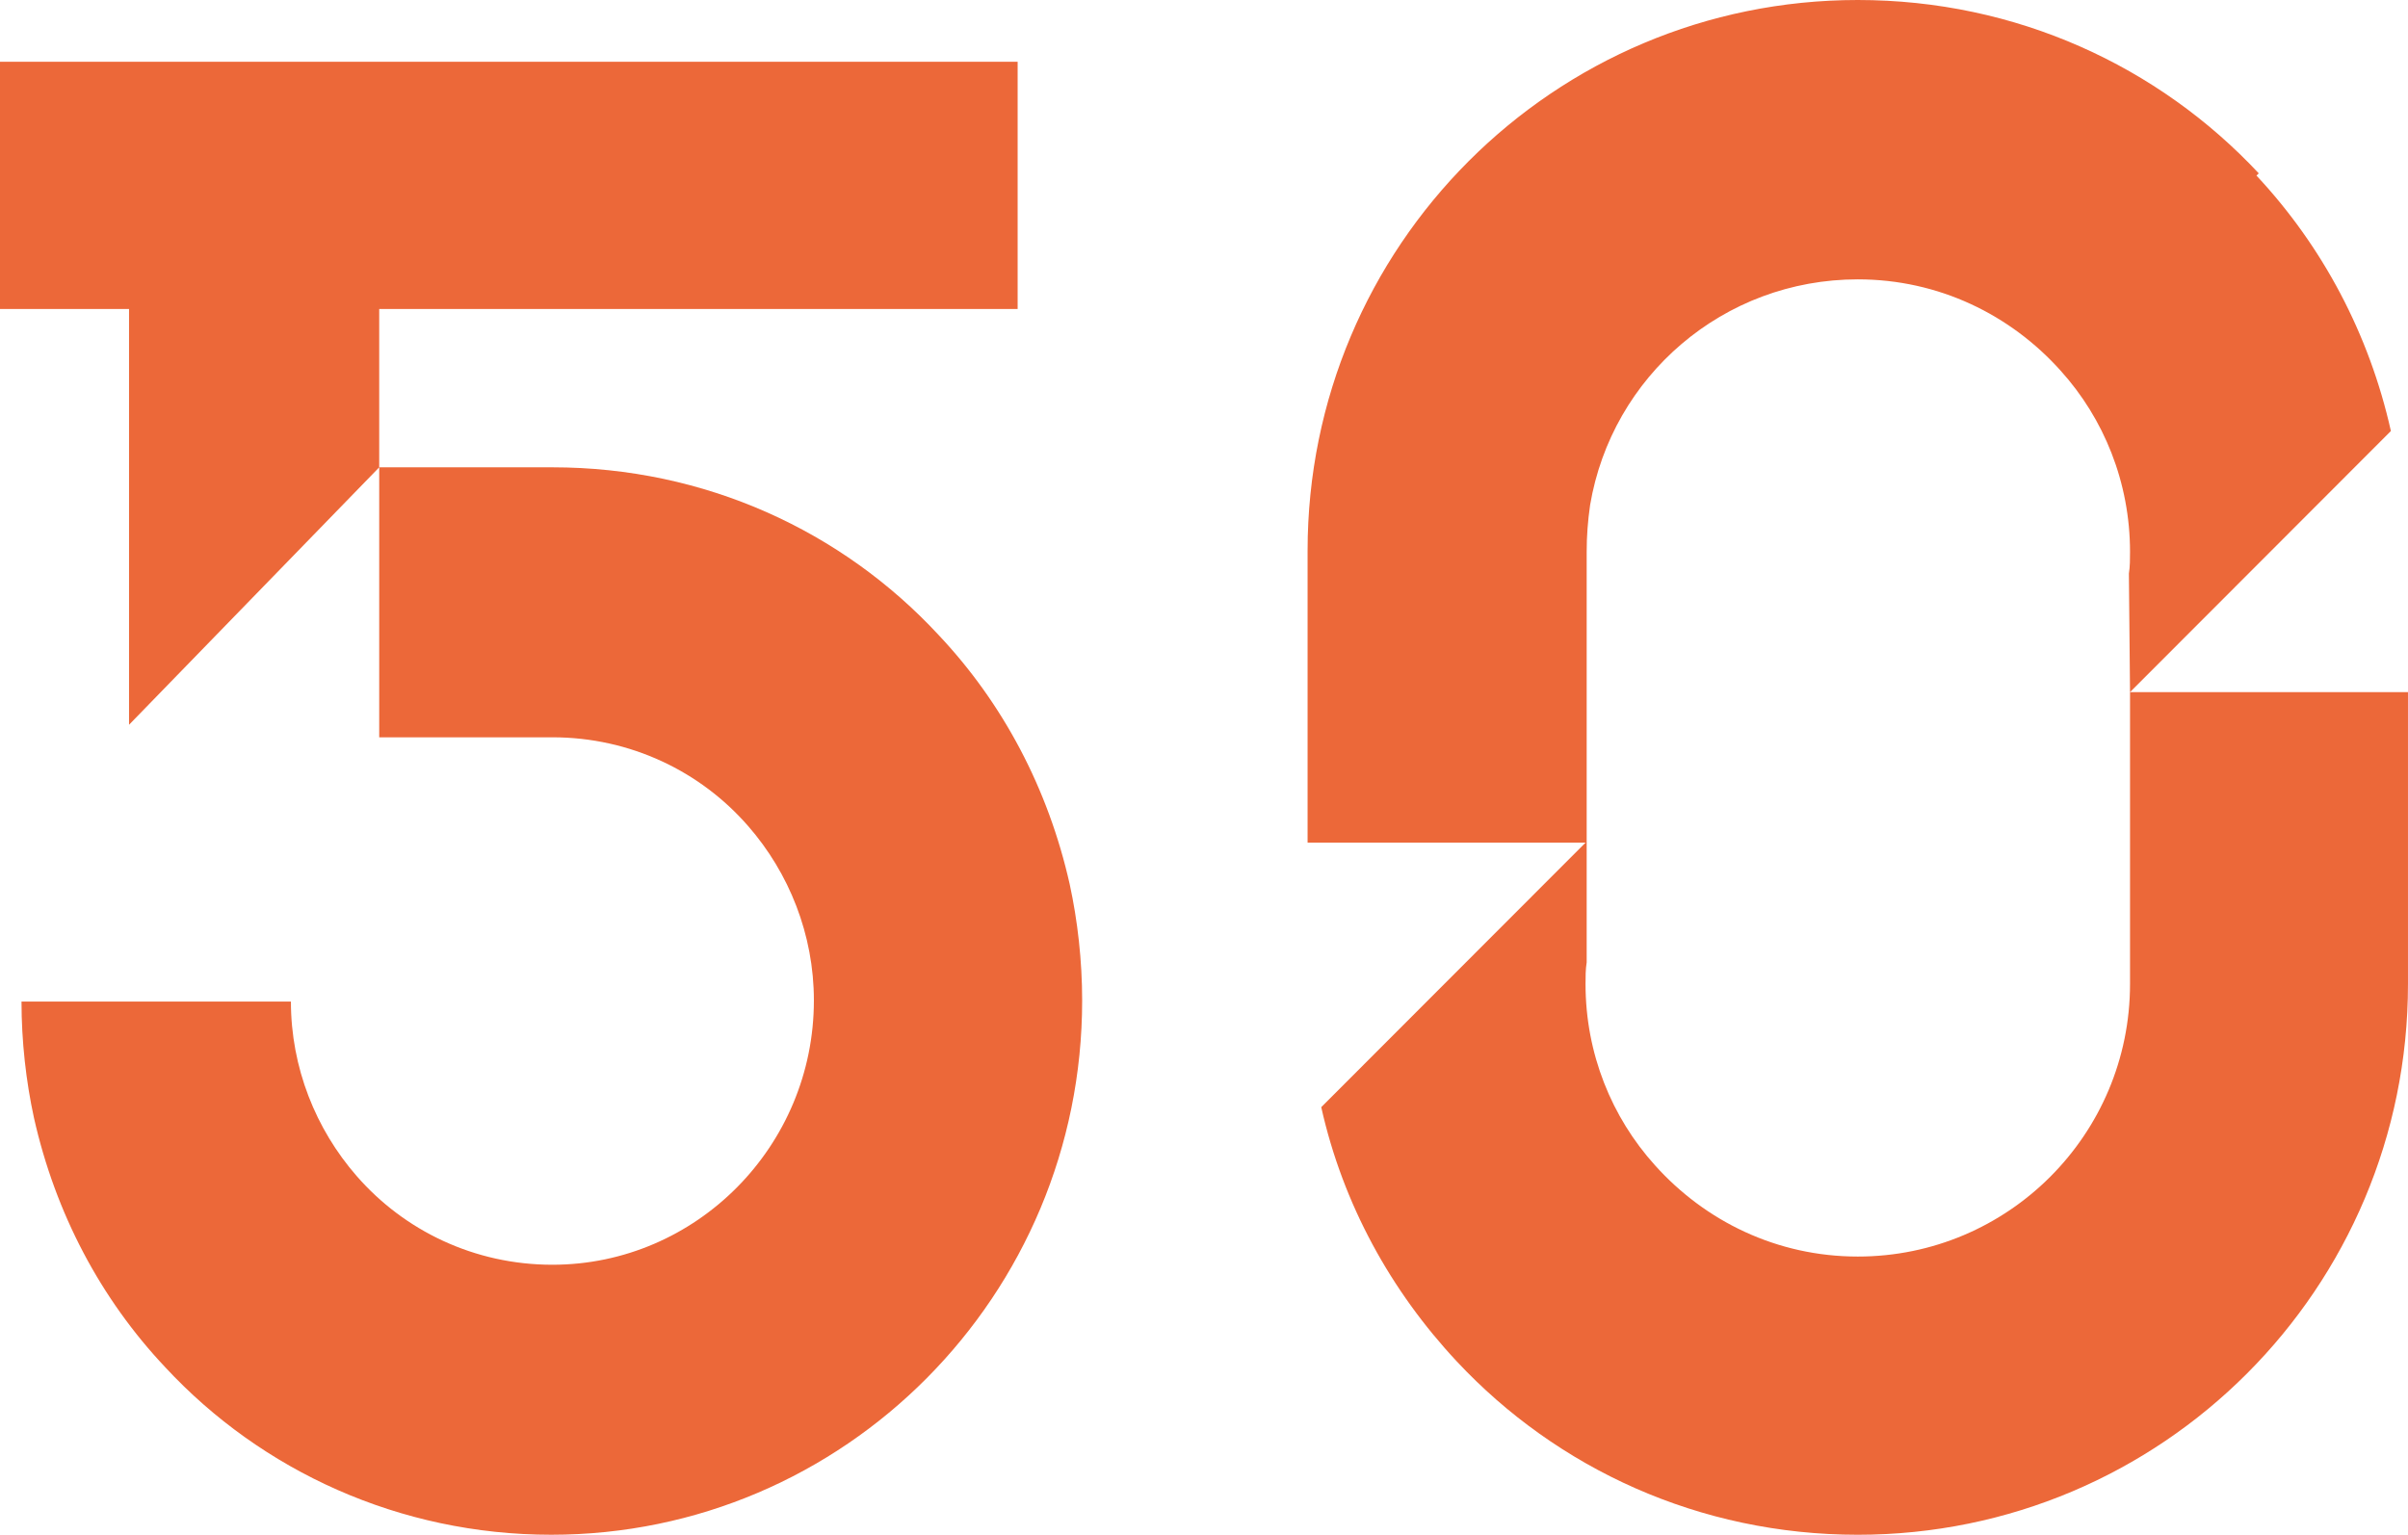 <svg width="160" height="102" viewBox="0 0 160 102" fill="none" xmlns="http://www.w3.org/2000/svg">
<path d="M141.53 45.998V65.398C141.53 75.401 133.432 83.51 123.441 83.51C118.067 83.51 113.298 81.16 109.968 77.447C107.092 74.264 105.351 70.021 105.351 65.398C105.351 64.944 105.351 64.413 105.427 63.958V56.002V36.678C105.427 35.617 105.502 34.632 105.654 33.571C107.092 25.007 114.509 18.566 123.441 18.566C128.815 18.566 133.583 20.915 136.913 24.628C139.79 27.811 141.53 32.055 141.53 36.678C141.53 37.132 141.53 37.663 141.455 38.117L141.53 45.998L148.645 38.875L158.863 28.645C157.425 22.204 154.322 16.369 149.932 11.67L150.083 11.519C143.423 4.395 133.962 0 123.441 0C103.232 0 86.883 16.369 86.883 36.602V56.002H105.351L98.085 63.276L87.791 73.582C89.229 80.024 92.408 85.783 96.798 90.481C103.459 97.605 112.92 102 123.441 102C143.65 102 159.999 85.632 159.999 65.398V45.998H141.53ZM109.968 77.447C109.968 77.371 109.968 77.371 109.968 77.447C109.968 77.371 109.968 77.371 109.968 77.447Z" fill="#EC6839"/>
<path d="M71.904 66.49C71.904 63.84 71.603 61.19 71.077 58.768C69.648 52.408 66.639 46.73 62.352 42.187C55.959 35.297 46.858 31.058 36.704 31.058H25.197V20.534H67.617V4.104H0V20.534H8.574V48.168L25.197 31.058V49.001H36.704C41.894 49.001 46.557 51.272 49.716 54.906C52.424 58.011 54.079 62.099 54.079 66.49C54.079 76.181 46.256 84.055 36.704 84.055C31.515 84.055 26.851 81.784 23.692 78.15C20.985 75.046 19.33 70.957 19.33 66.566H1.429C1.429 69.216 1.73 71.866 2.256 74.288C3.685 80.648 6.694 86.326 10.981 90.869C17.374 97.759 26.55 101.999 36.629 101.999C56.109 101.999 71.904 86.099 71.904 66.49Z" fill="#EC6839"/>
</svg>
